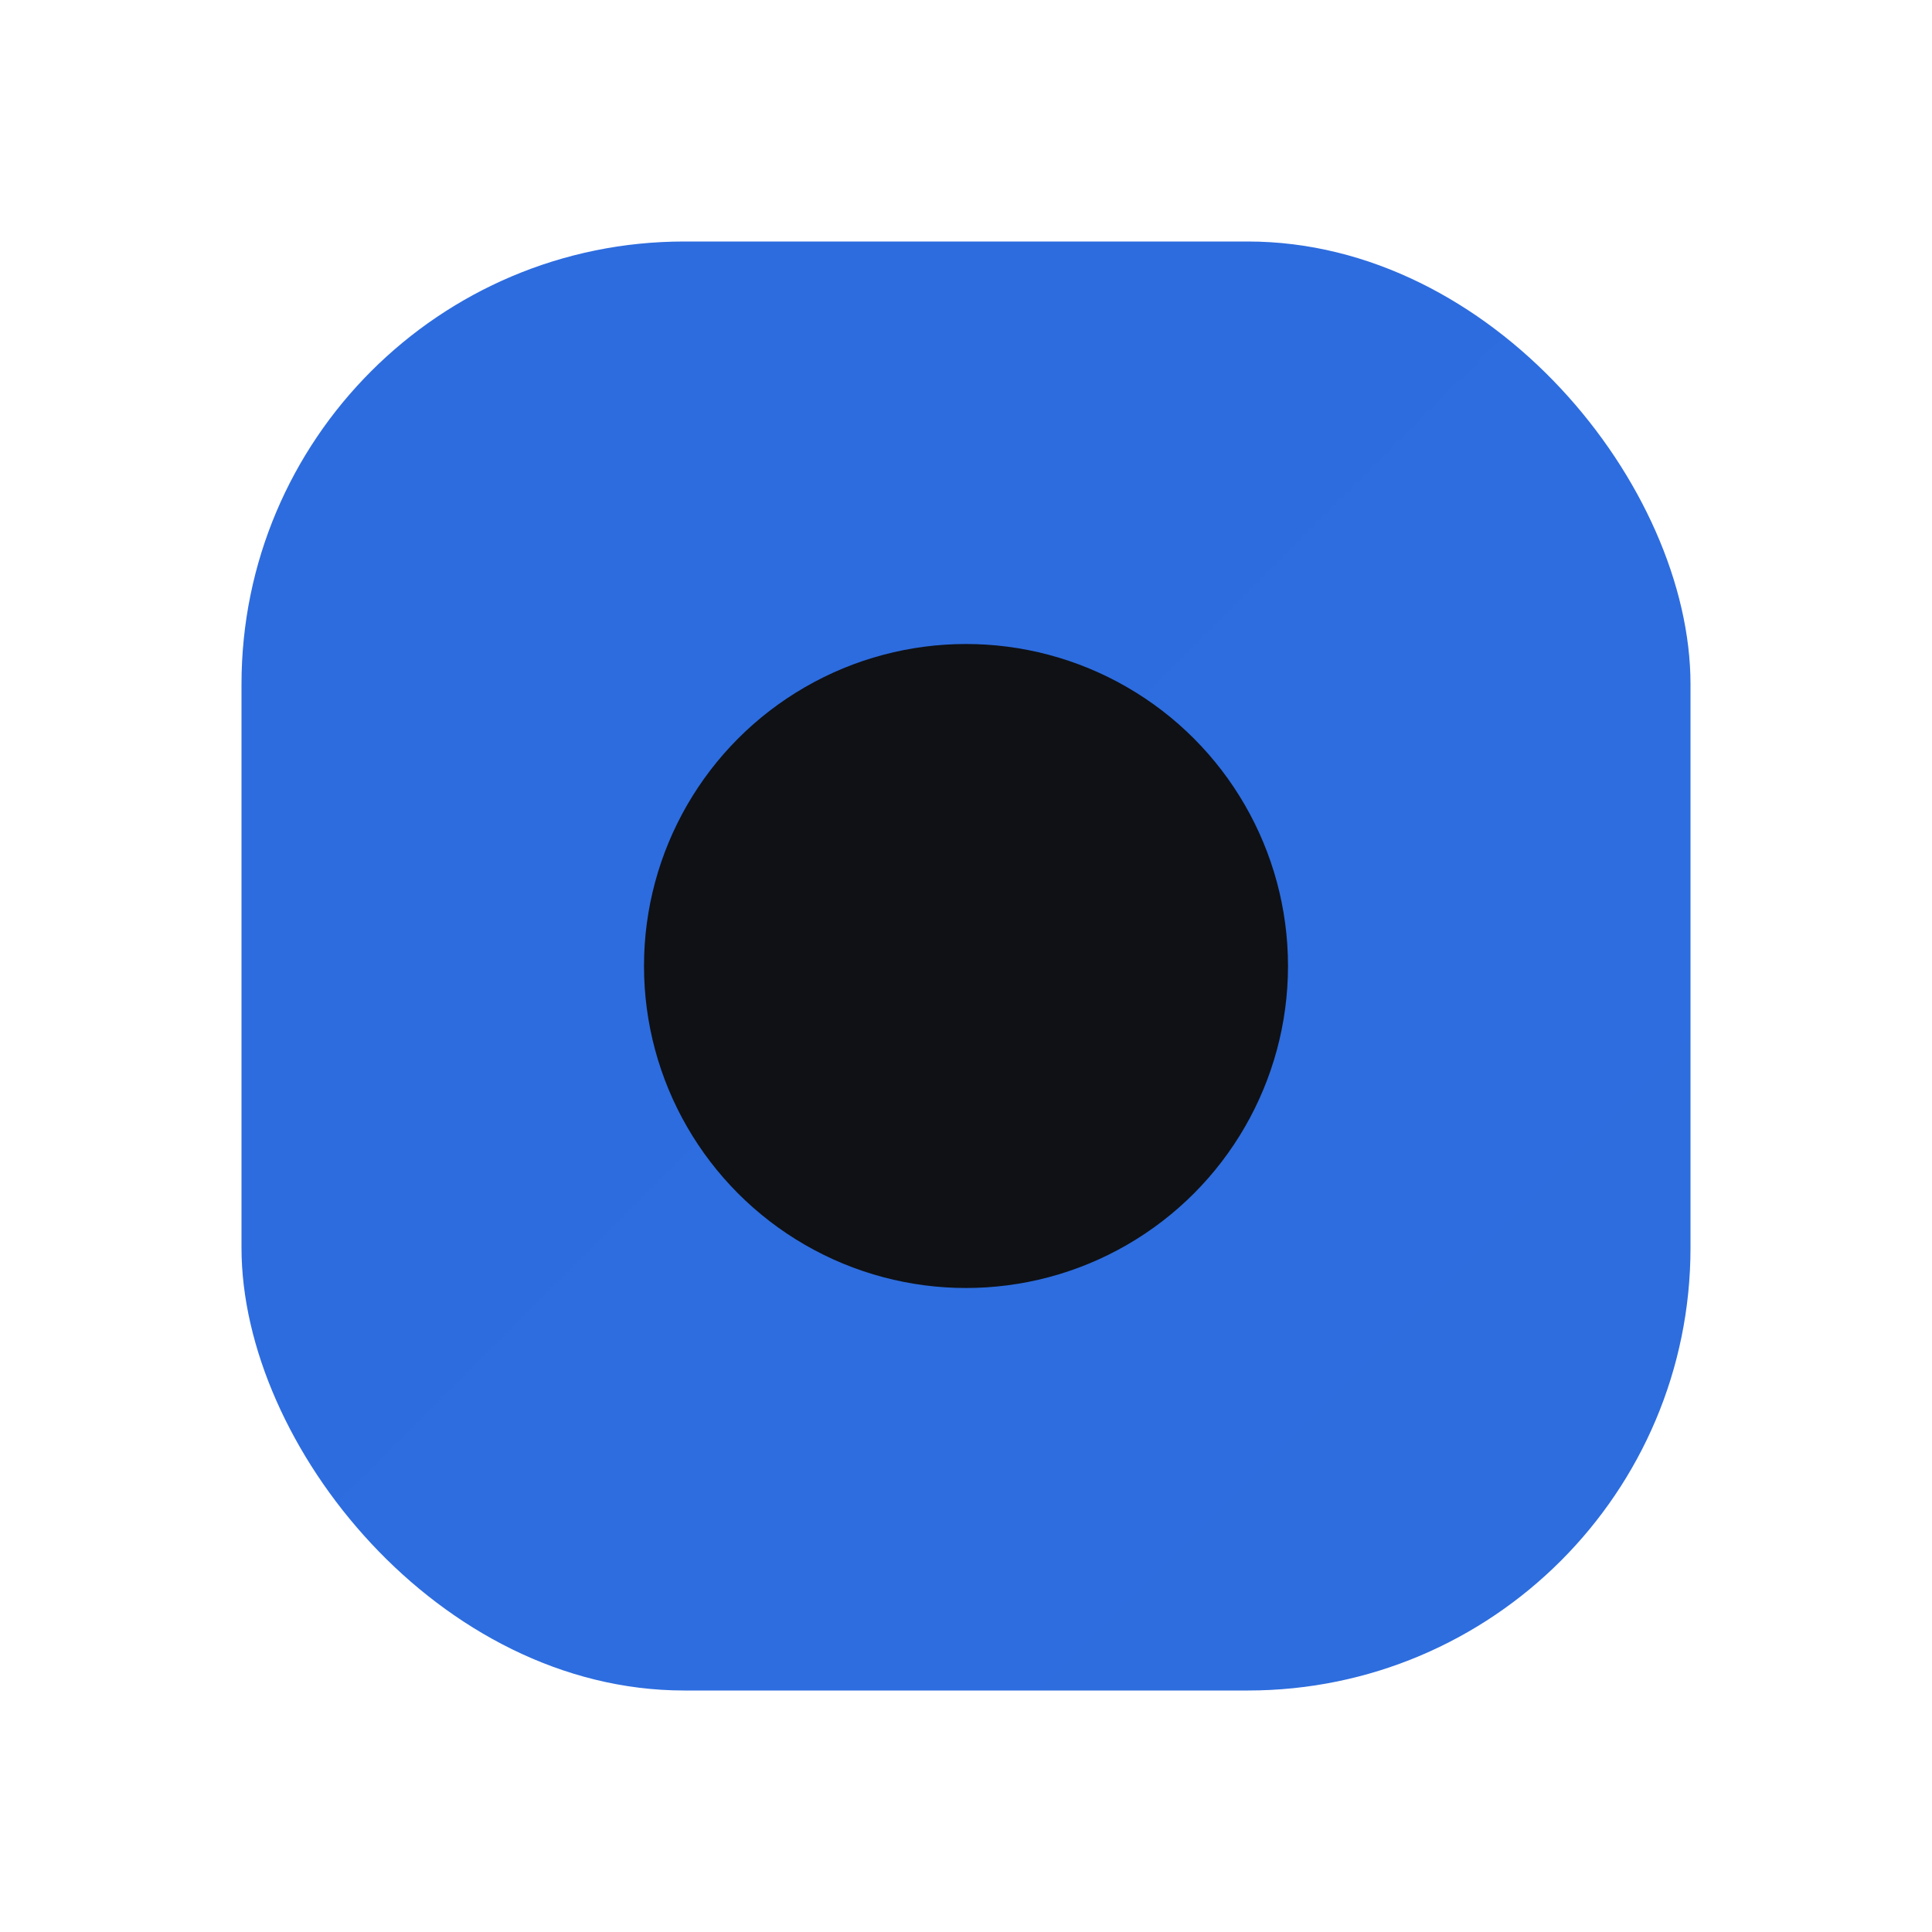 <svg xmlns="http://www.w3.org/2000/svg" viewBox="0 0 96 96">
  <defs><linearGradient id="g" x1="0" y1="0" x2="96" y2="96"><stop stop-color="#2d6cdf"/><stop offset="1" stop-color="#12d3a1"/></linearGradient></defs>
  <rect x="12" y="12" width="72" height="72" rx="22" fill="url(#g)"/>
  <circle cx="48" cy="48" r="16" fill="#0f1115"/>
</svg>
